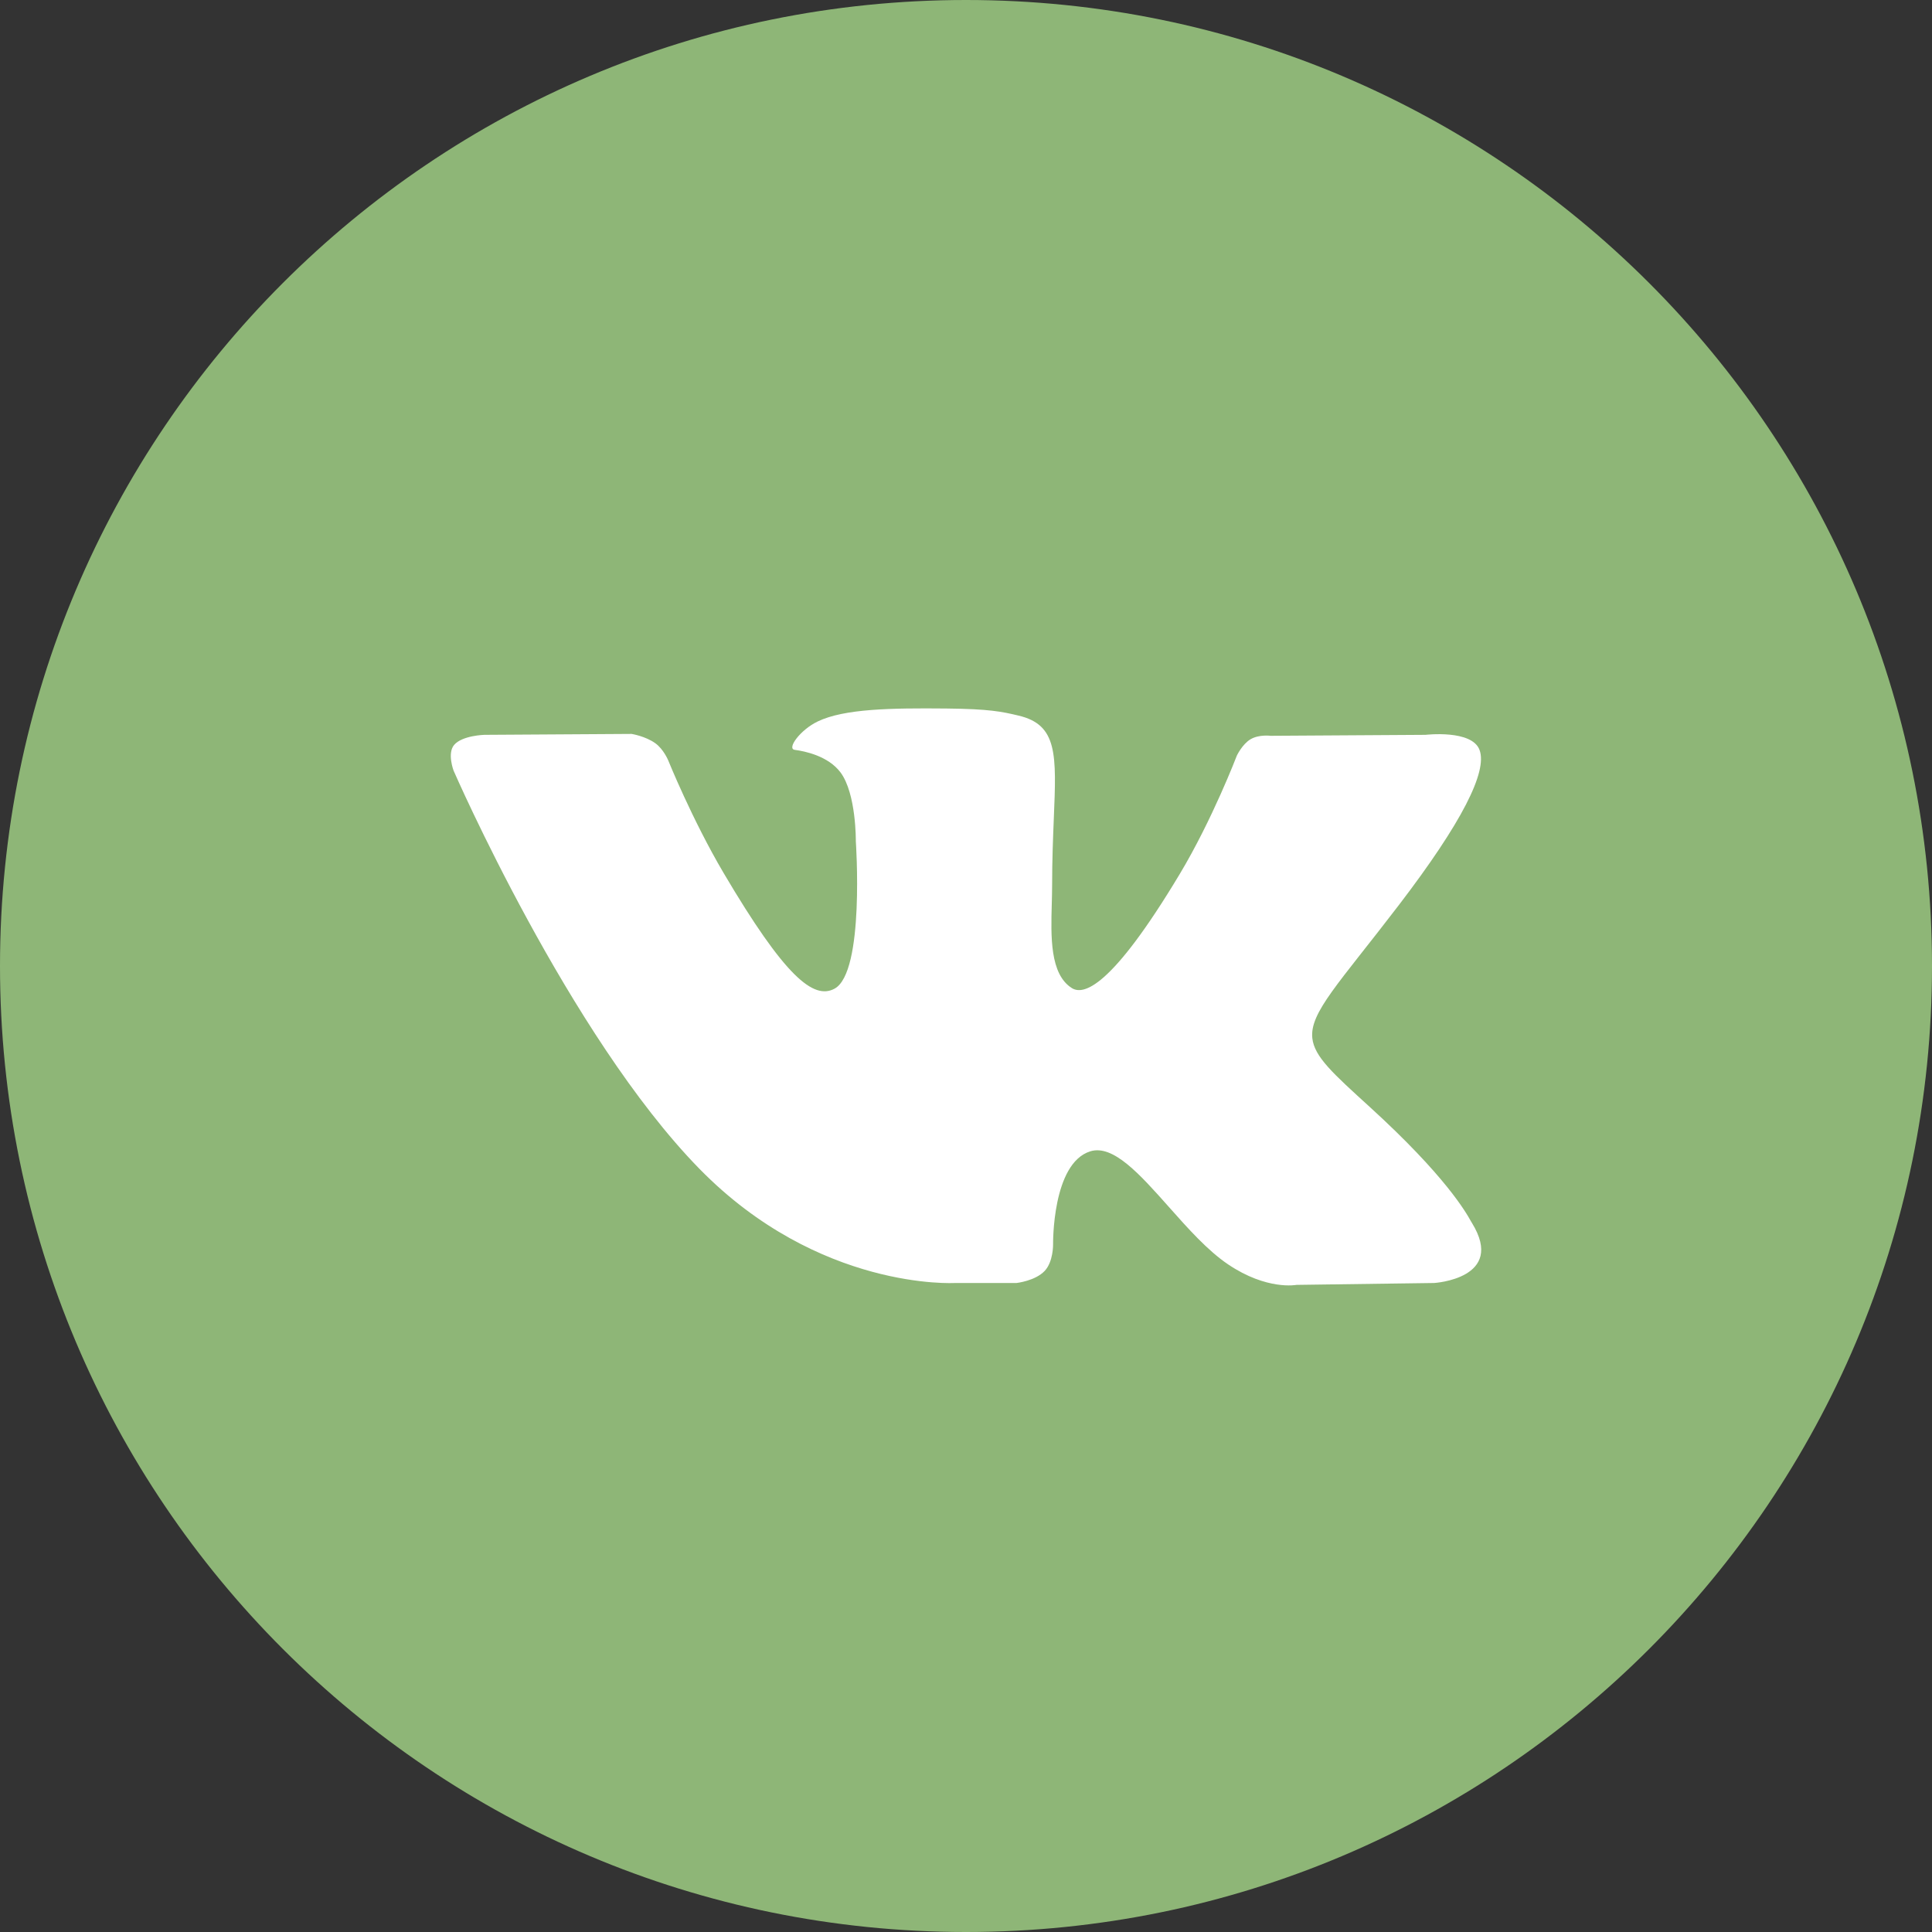<svg width="40" height="40" viewBox="0 0 40 40" fill="none" xmlns="http://www.w3.org/2000/svg">
<rect x="0" y="0" width="40" height="40" fill="#333333" stroke="none"/>
<g clip-path="url(#clip0_346_198)">
<rect x="5" y="10" width="29" height="20" fill="white"/>
<path fill-rule="evenodd" clip-rule="evenodd" d="M20 0C8.954 0 0 8.954 0 20C0 31.046 8.954 40 20 40C31.046 40 40 31.046 40 20C40 8.954 31.046 0 20 0ZM21.628 26.314C21.431 26.521 21.046 26.563 21.046 26.563H19.771C19.771 26.563 16.958 26.729 14.48 24.198C11.778 21.435 9.391 15.955 9.391 15.955C9.391 15.955 9.254 15.595 9.403 15.422C9.571 15.226 10.029 15.214 10.029 15.214L13.077 15.195C13.077 15.195 13.364 15.241 13.569 15.389C13.739 15.512 13.834 15.741 13.834 15.741C13.834 15.741 14.327 16.963 14.979 18.07C16.253 20.23 16.845 20.702 17.277 20.47C17.908 20.133 17.719 17.417 17.719 17.417C17.719 17.417 17.73 16.432 17.402 15.992C17.147 15.652 16.667 15.553 16.455 15.525C16.283 15.503 16.565 15.112 16.93 14.937C17.479 14.673 18.447 14.658 19.592 14.669C20.484 14.678 20.741 14.733 21.089 14.816C21.898 15.007 21.873 15.621 21.818 16.946C21.802 17.343 21.783 17.803 21.783 18.334C21.783 18.453 21.779 18.581 21.776 18.711C21.757 19.39 21.735 20.168 22.191 20.457C22.425 20.605 22.995 20.479 24.424 18.098C25.101 16.97 25.608 15.643 25.608 15.643C25.608 15.643 25.72 15.407 25.892 15.305C26.068 15.202 26.306 15.234 26.306 15.234L29.514 15.214C29.514 15.214 30.478 15.1 30.633 15.529C30.797 15.976 30.273 17.023 28.963 18.737C27.719 20.364 27.114 20.963 27.17 21.493C27.211 21.88 27.604 22.23 28.358 22.917C29.934 24.353 30.356 25.108 30.457 25.29C30.466 25.305 30.472 25.316 30.477 25.323C31.183 26.473 29.693 26.563 29.693 26.563L26.843 26.602C26.843 26.602 26.232 26.721 25.427 26.178C25.005 25.894 24.592 25.43 24.2 24.988C23.6 24.313 23.046 23.69 22.573 23.837C21.779 24.085 21.803 25.764 21.803 25.764C21.803 25.764 21.809 26.123 21.628 26.314Z" fill="#8EB677"/>
</g>
<defs>
<clipPath id="clip0_346_198">
<rect width="40" height="40" fill="white"/>
</clipPath>
</defs>
</svg>
